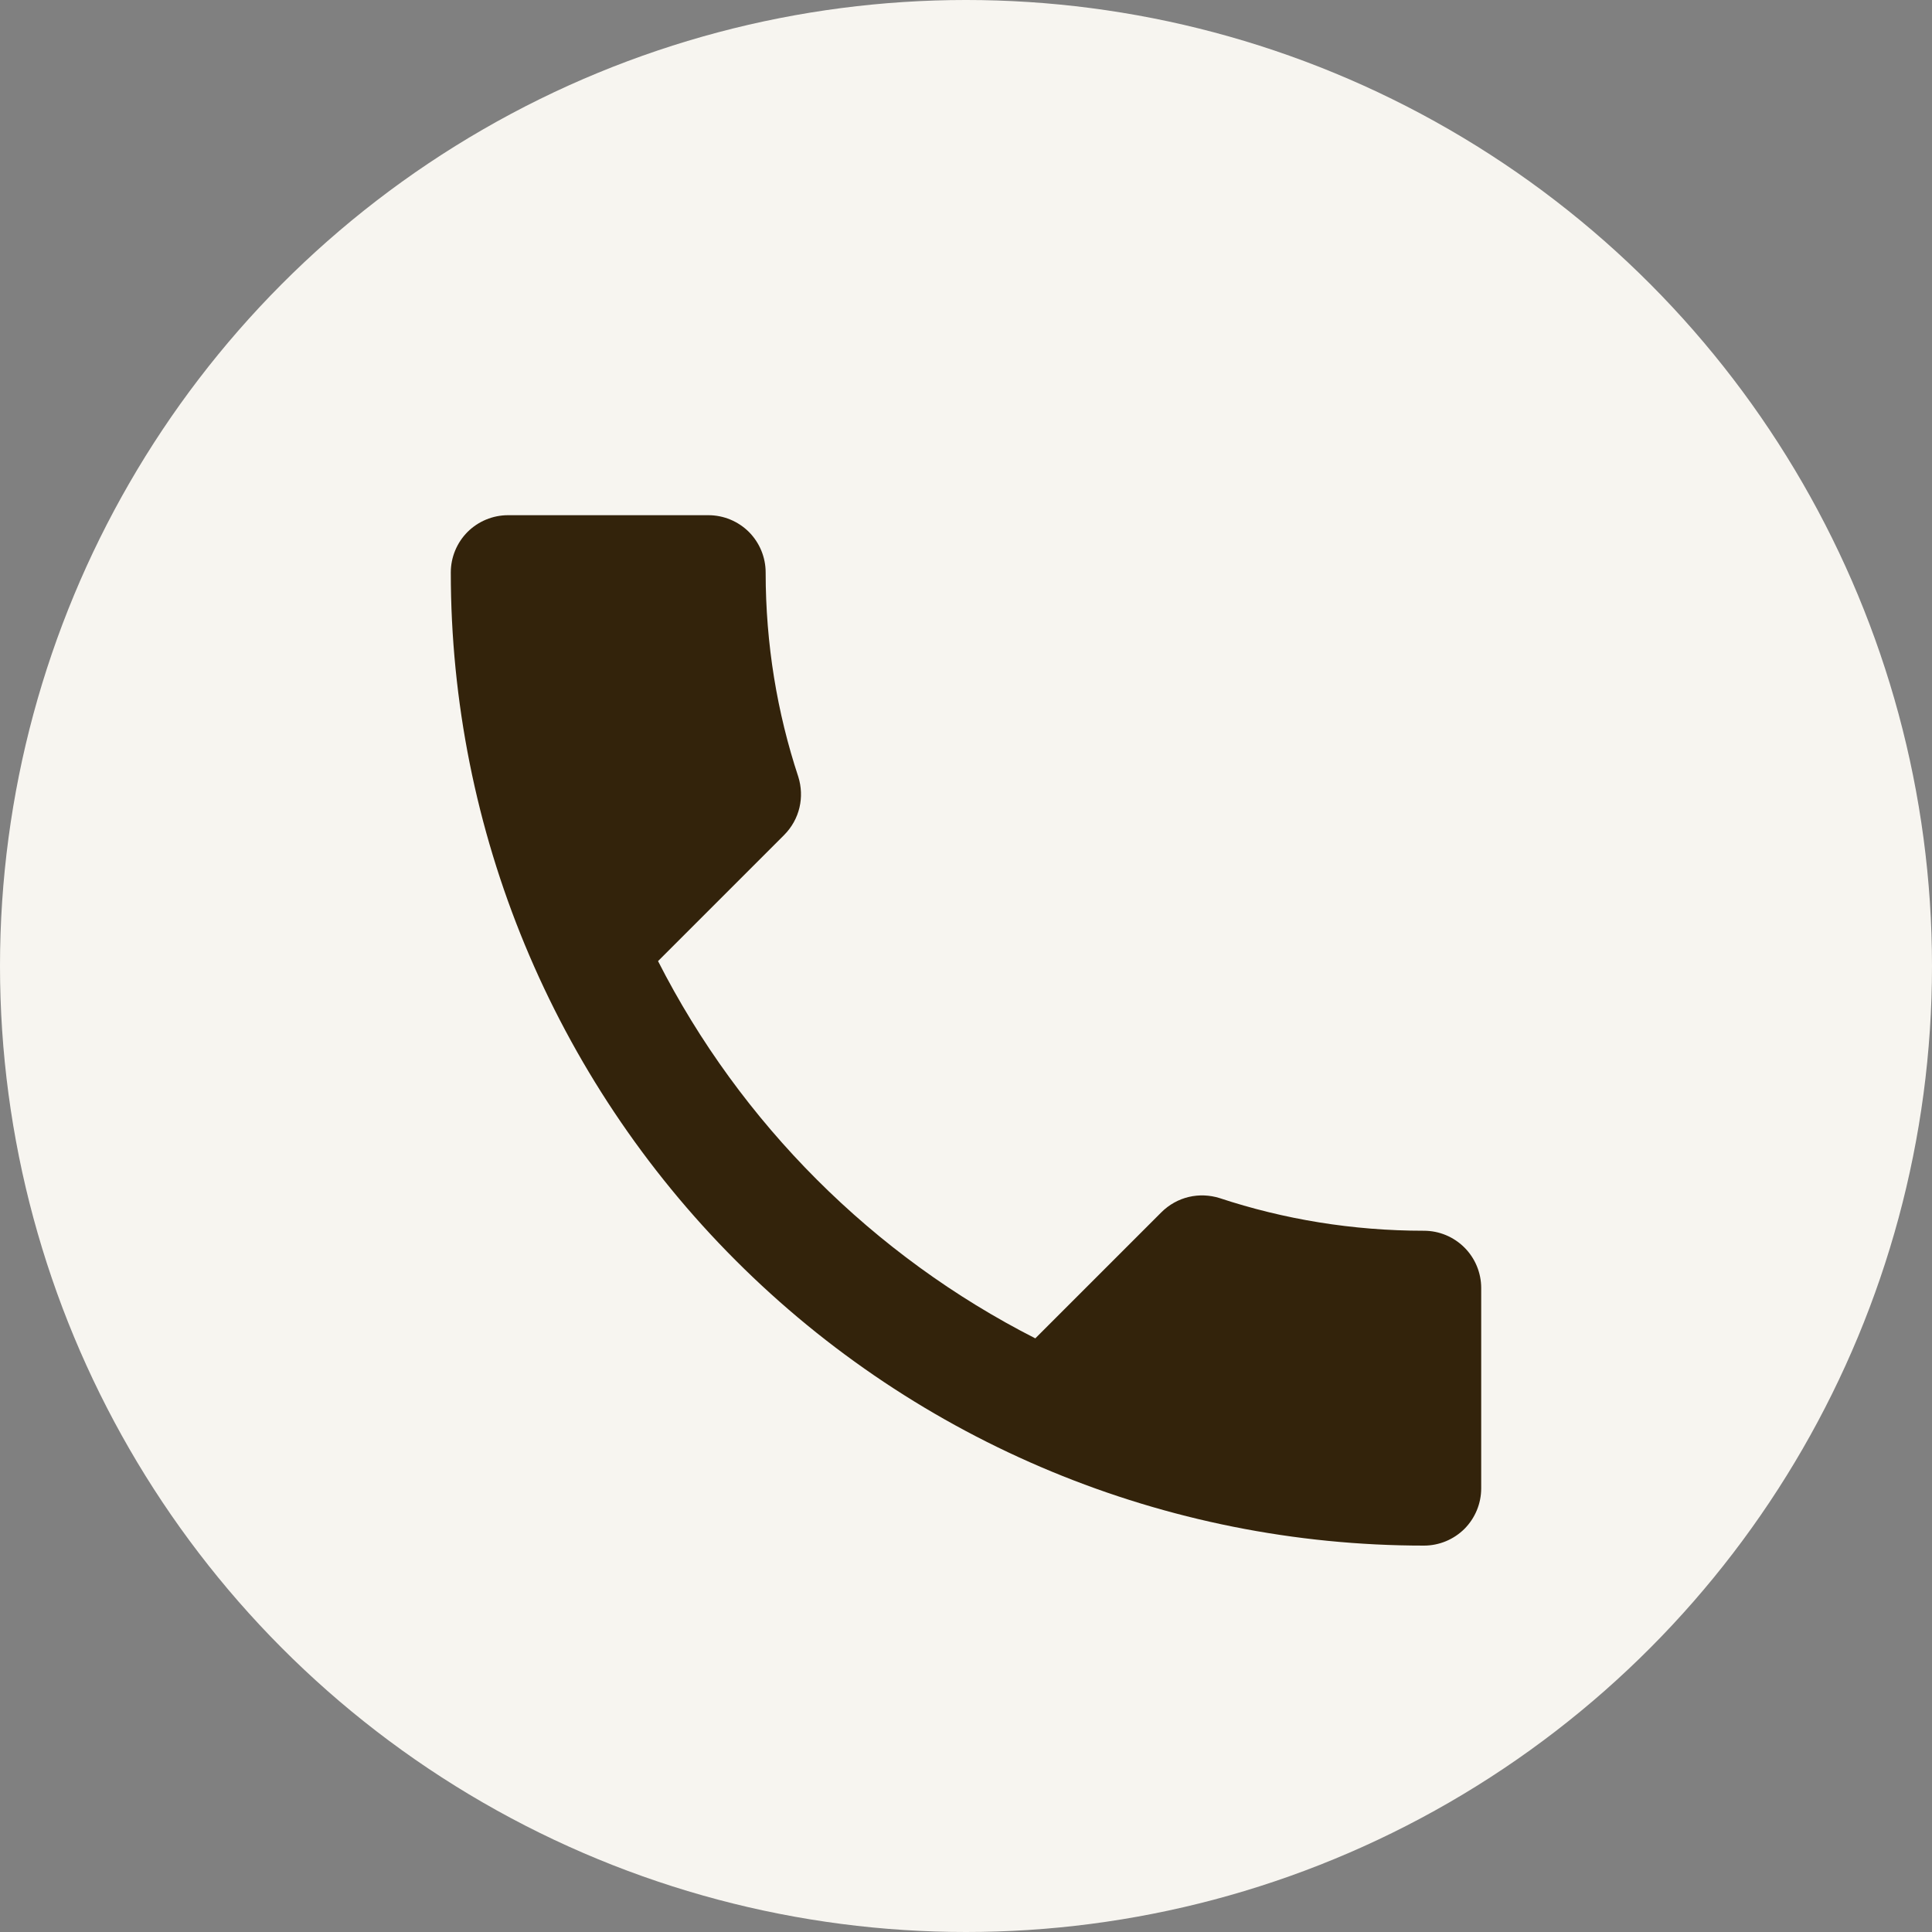 <svg width="30" height="30" viewBox="0 0 30 30" fill="none" xmlns="http://www.w3.org/2000/svg">
<rect x="0" y="0" width="30" height="30" fill="#808080" stroke="none"/>
<circle cx="15" cy="15" r="15" fill="#F7F5F0"/>
<path d="M10.218 14.924C11.498 17.44 13.56 19.502 16.076 20.782L18.031 18.827C18.28 18.578 18.627 18.507 18.938 18.604C19.933 18.933 21 19.111 22.111 19.111C22.347 19.111 22.573 19.205 22.74 19.372C22.906 19.538 23 19.764 23 20V23.111C23 23.347 22.906 23.573 22.74 23.74C22.573 23.906 22.347 24 22.111 24C18.103 24 14.26 22.408 11.426 19.574C8.592 16.74 7 12.897 7 8.889C7 8.653 7.094 8.427 7.26 8.26C7.427 8.094 7.653 8 7.889 8H11C11.236 8 11.462 8.094 11.629 8.26C11.795 8.427 11.889 8.653 11.889 8.889C11.889 10 12.067 11.067 12.396 12.062C12.493 12.373 12.422 12.72 12.173 12.969L10.218 14.924Z" fill="#33230B"/>
</svg>
